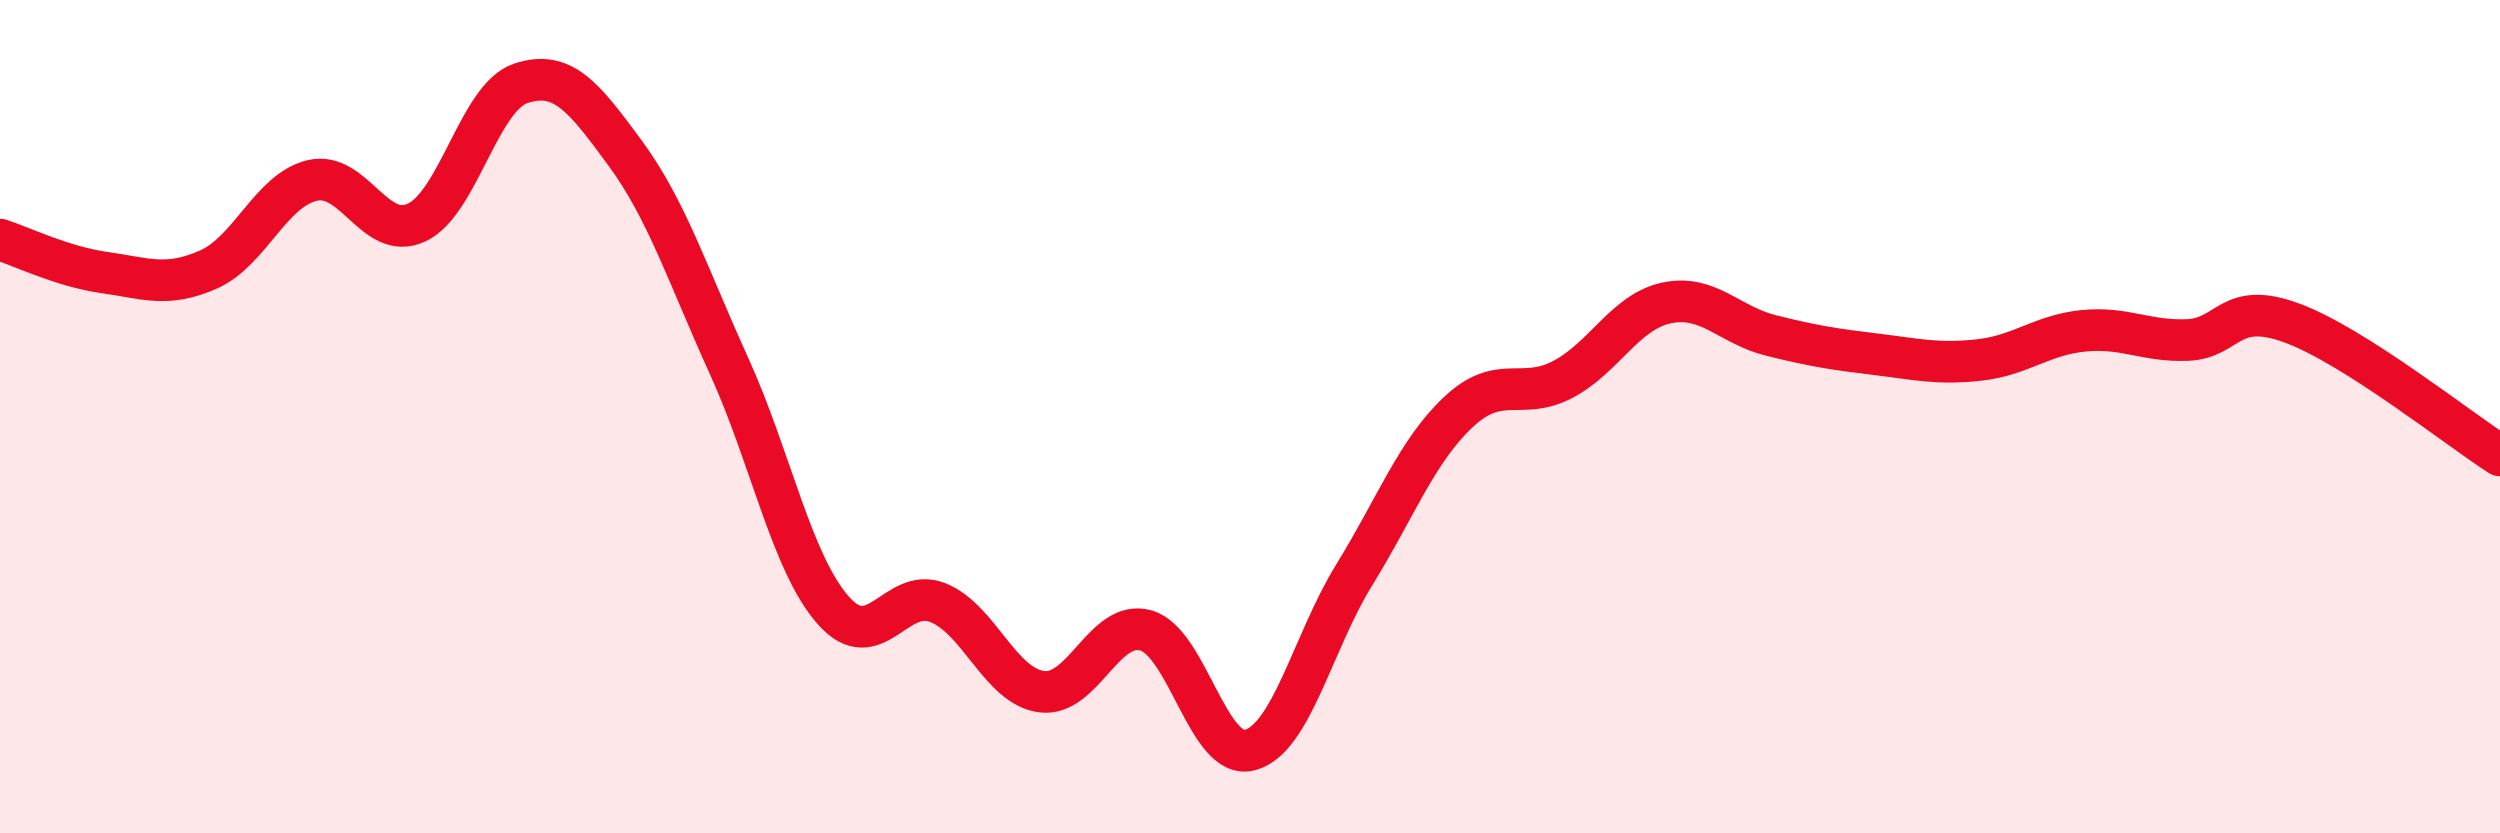 
    <svg width="60" height="20" viewBox="0 0 60 20" xmlns="http://www.w3.org/2000/svg">
      <path
        d="M 0,5.75 C 0.5,5.91 1.5,6.4 2.5,6.54 C 3.5,6.68 4,6.91 5,6.47 C 6,6.03 6.5,4.56 7.5,4.33 C 8.5,4.1 9,5.81 10,5.34 C 11,4.87 11.5,2.33 12.5,2 C 13.5,1.67 14,2.31 15,3.67 C 16,5.03 16.5,6.59 17.5,8.79 C 18.5,10.99 19,13.52 20,14.65 C 21,15.78 21.5,14.07 22.5,14.46 C 23.5,14.85 24,16.47 25,16.6 C 26,16.73 26.5,14.85 27.5,15.13 C 28.5,15.41 29,18.27 30,18 C 31,17.73 31.5,15.42 32.5,13.8 C 33.5,12.18 34,10.83 35,9.89 C 36,8.95 36.5,9.63 37.5,9.11 C 38.5,8.59 39,7.48 40,7.27 C 41,7.06 41.5,7.8 42.5,8.05 C 43.5,8.3 44,8.38 45,8.5 C 46,8.62 46.5,8.75 47.5,8.64 C 48.5,8.53 49,8.04 50,7.94 C 51,7.84 51.5,8.2 52.5,8.16 C 53.5,8.12 53.5,7.2 55,7.75 C 56.5,8.3 59,10.29 60,10.93L60 20L0 20Z"
        fill="#EB0A25"
        opacity="0.1"
        stroke-linecap="round"
        stroke-linejoin="round"
      />
      <path
        d="M 0,5.75 C 0.5,5.91 1.5,6.4 2.5,6.54 C 3.5,6.68 4,6.91 5,6.47 C 6,6.03 6.5,4.56 7.5,4.33 C 8.5,4.1 9,5.81 10,5.34 C 11,4.87 11.5,2.33 12.5,2 C 13.5,1.67 14,2.31 15,3.67 C 16,5.03 16.5,6.59 17.5,8.79 C 18.5,10.99 19,13.52 20,14.65 C 21,15.78 21.5,14.07 22.5,14.46 C 23.5,14.85 24,16.47 25,16.6 C 26,16.73 26.5,14.85 27.5,15.13 C 28.5,15.41 29,18.27 30,18 C 31,17.73 31.5,15.42 32.5,13.8 C 33.5,12.18 34,10.83 35,9.89 C 36,8.95 36.5,9.63 37.5,9.11 C 38.5,8.59 39,7.48 40,7.27 C 41,7.06 41.5,7.8 42.5,8.05 C 43.5,8.3 44,8.38 45,8.5 C 46,8.62 46.5,8.75 47.5,8.64 C 48.5,8.53 49,8.04 50,7.94 C 51,7.84 51.5,8.2 52.5,8.16 C 53.5,8.12 53.5,7.2 55,7.75 C 56.5,8.3 59,10.29 60,10.93"
        stroke="#EB0A25"
        stroke-width="1"
        fill="none"
        stroke-linecap="round"
        stroke-linejoin="round"
      />
    </svg>
  